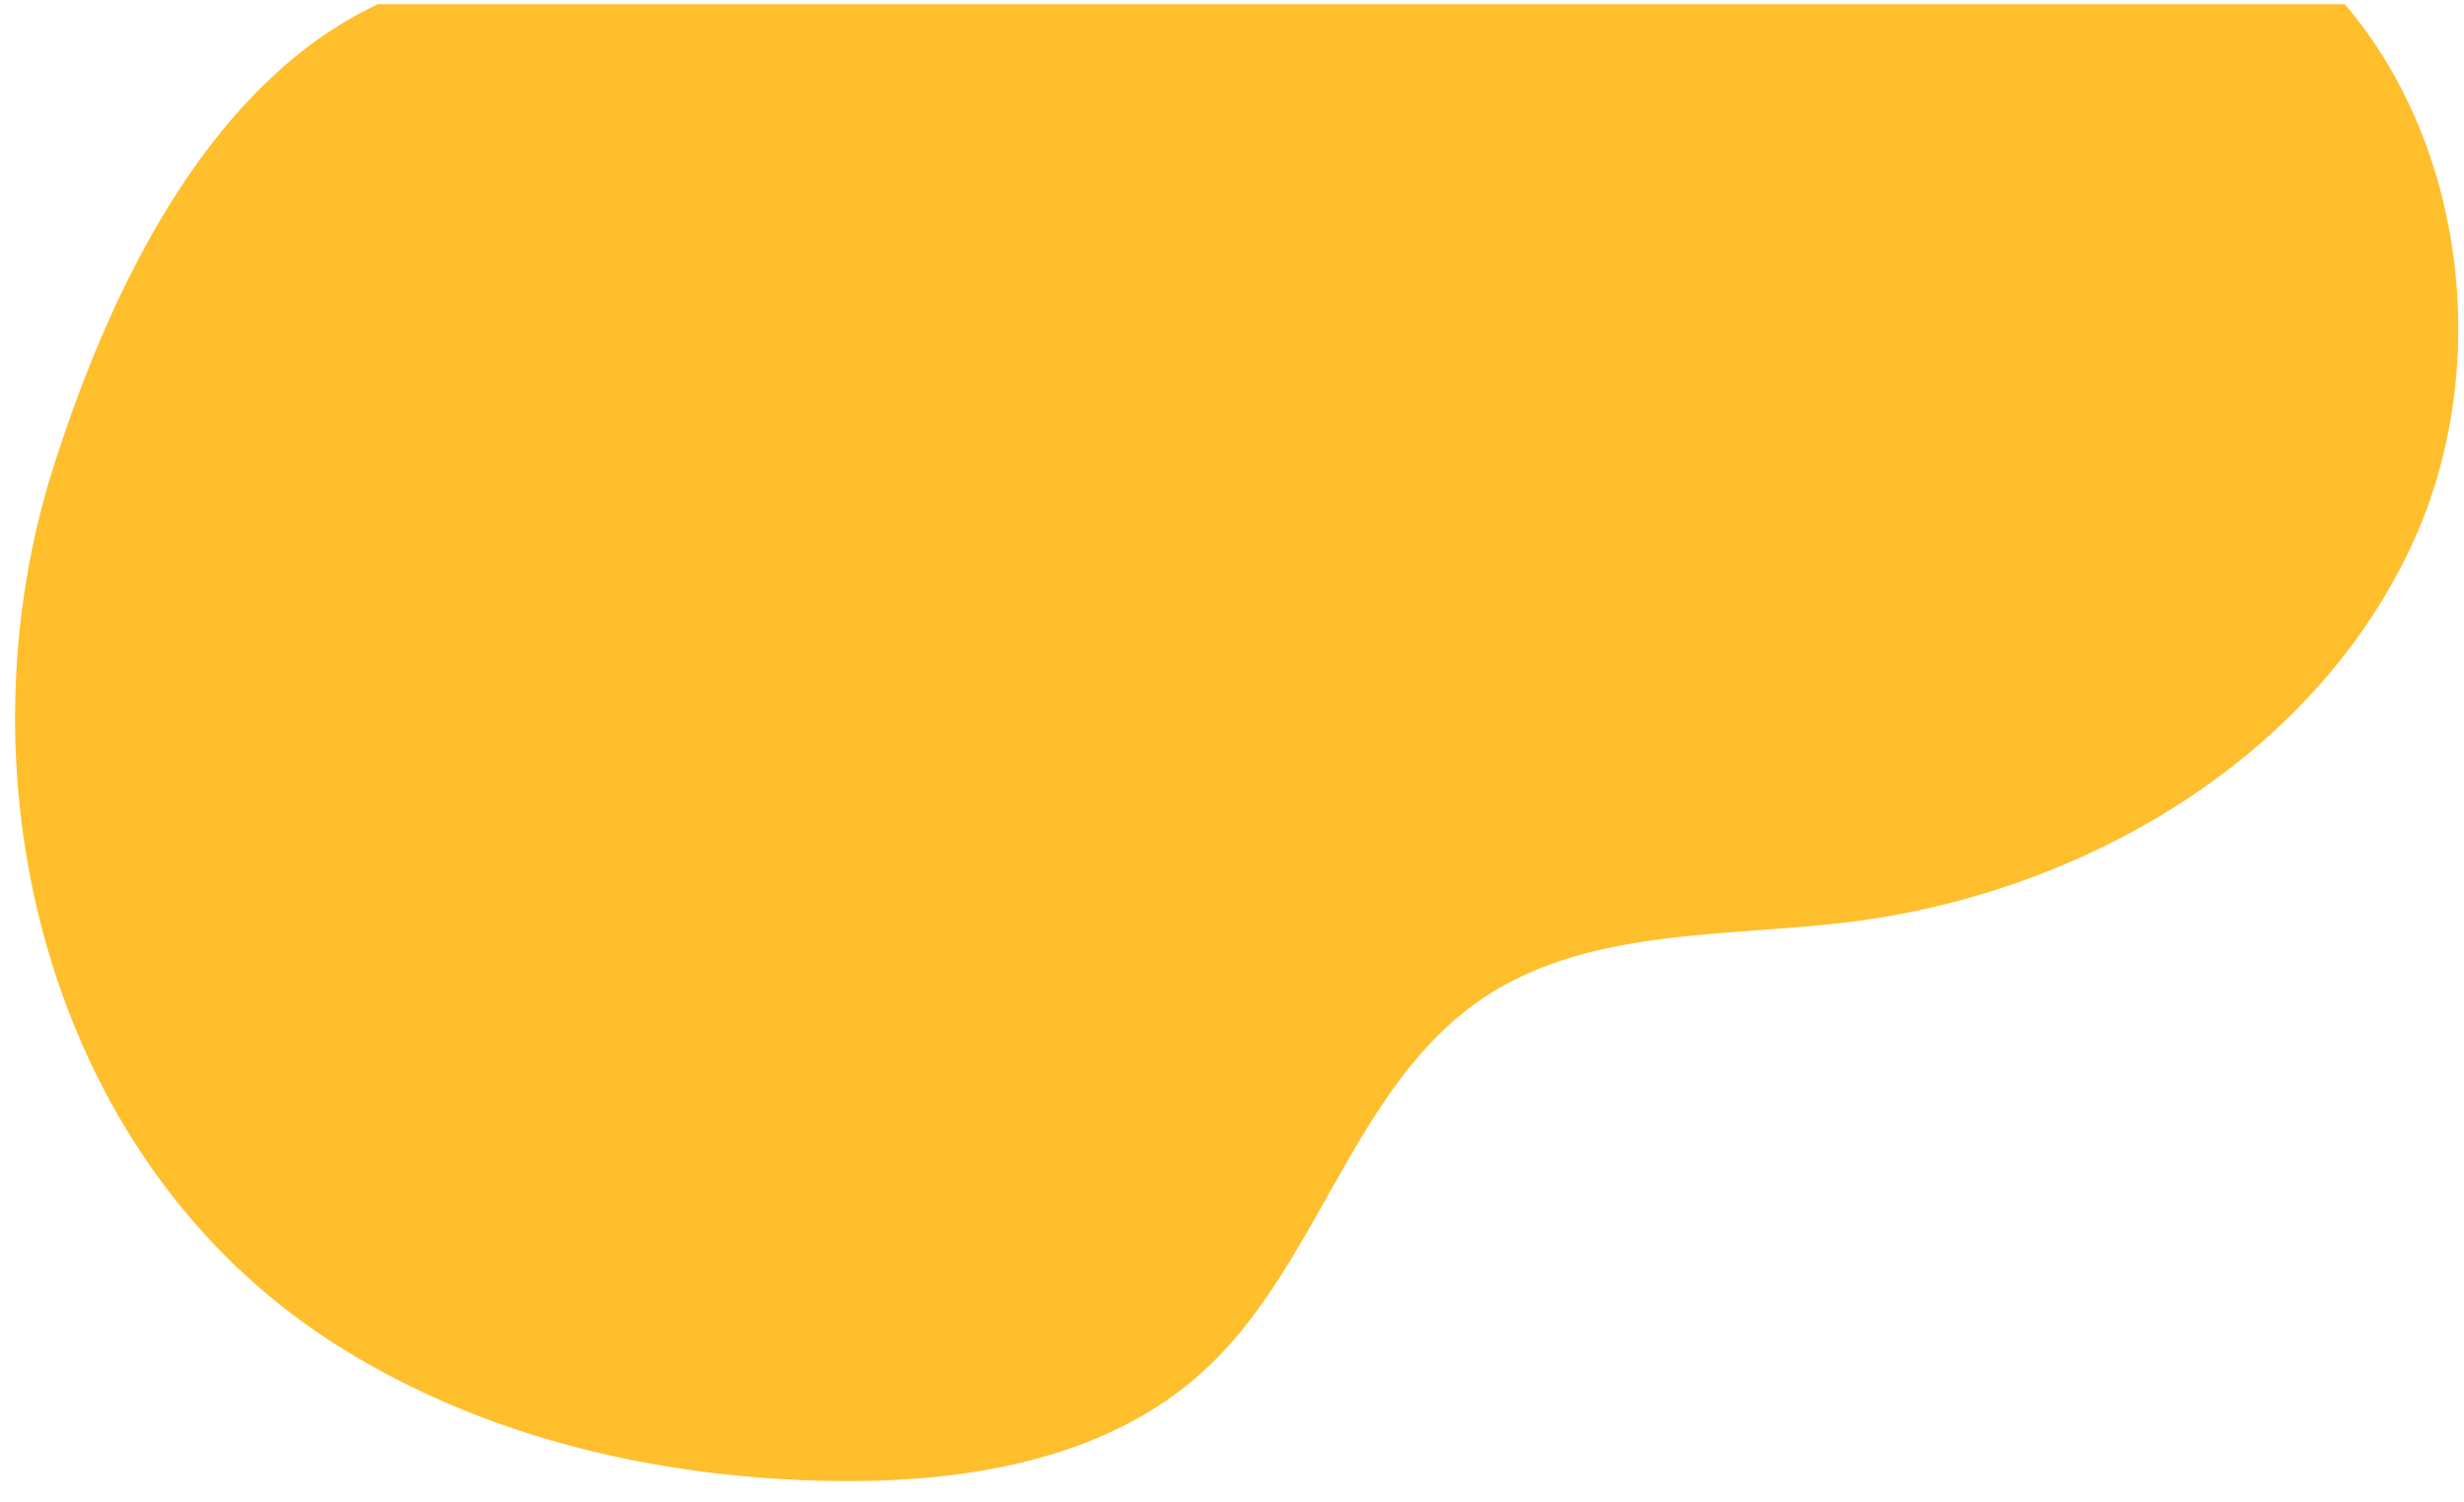 <?xml version="1.0" encoding="UTF-8"?> <svg xmlns="http://www.w3.org/2000/svg" xmlns:xlink="http://www.w3.org/1999/xlink" width="292" height="178" viewBox="0 0 292 178"><defs><clipPath id="clip-path"><rect id="Rechteck_654" data-name="Rechteck 654" width="292" height="178" transform="translate(1256 15318)" fill="#fff" stroke="#707070" stroke-width="1"></rect></clipPath><clipPath id="clip-path-2"><rect id="Rechteck_15" data-name="Rechteck 15" width="181" height="460" transform="translate(19.184)" fill="none"></rect></clipPath></defs><g id="Gruppe_maskieren_12" data-name="Gruppe maskieren 12" transform="translate(-1256 -15318)" clip-path="url(#clip-path)"><g id="gelbe_blase" data-name="gelbe blase" transform="translate(1615 15318.5) rotate(90)"><g id="Gruppe_26" data-name="Gruppe 26" transform="translate(-19.184)" clip-path="url(#clip-path-2)"><path id="Pfad_12" data-name="Pfad 12" d="M175.3,211.021c-12.509-9.712-29.387-14.551-38.267-27.693-8.306-12.291-7.281-28.317-9.027-43.047-3.3-27.788-19.15-55.063-44.472-66.972S23.868,68.652,9.394,92.6C-.1,108.31-.166,127.752.05,146.106c.384,32.69,5.4,64.645,7.425,97.17.816,13.149,3.52,25.447,5.929,38.3,1.929,10.288.931,21.271,5.115,31.142,8.988,21.207,34.283,33.177,55.362,39.9,36.97,11.788,81.767.872,103.575-32.547,11.443-17.535,16.4-38.748,16.736-59.684.252-15.694-2.463-32.473-13.062-44.049a46.562,46.562,0,0,0-5.826-5.316" fill="#ffbe2c"></path></g></g></g></svg> 